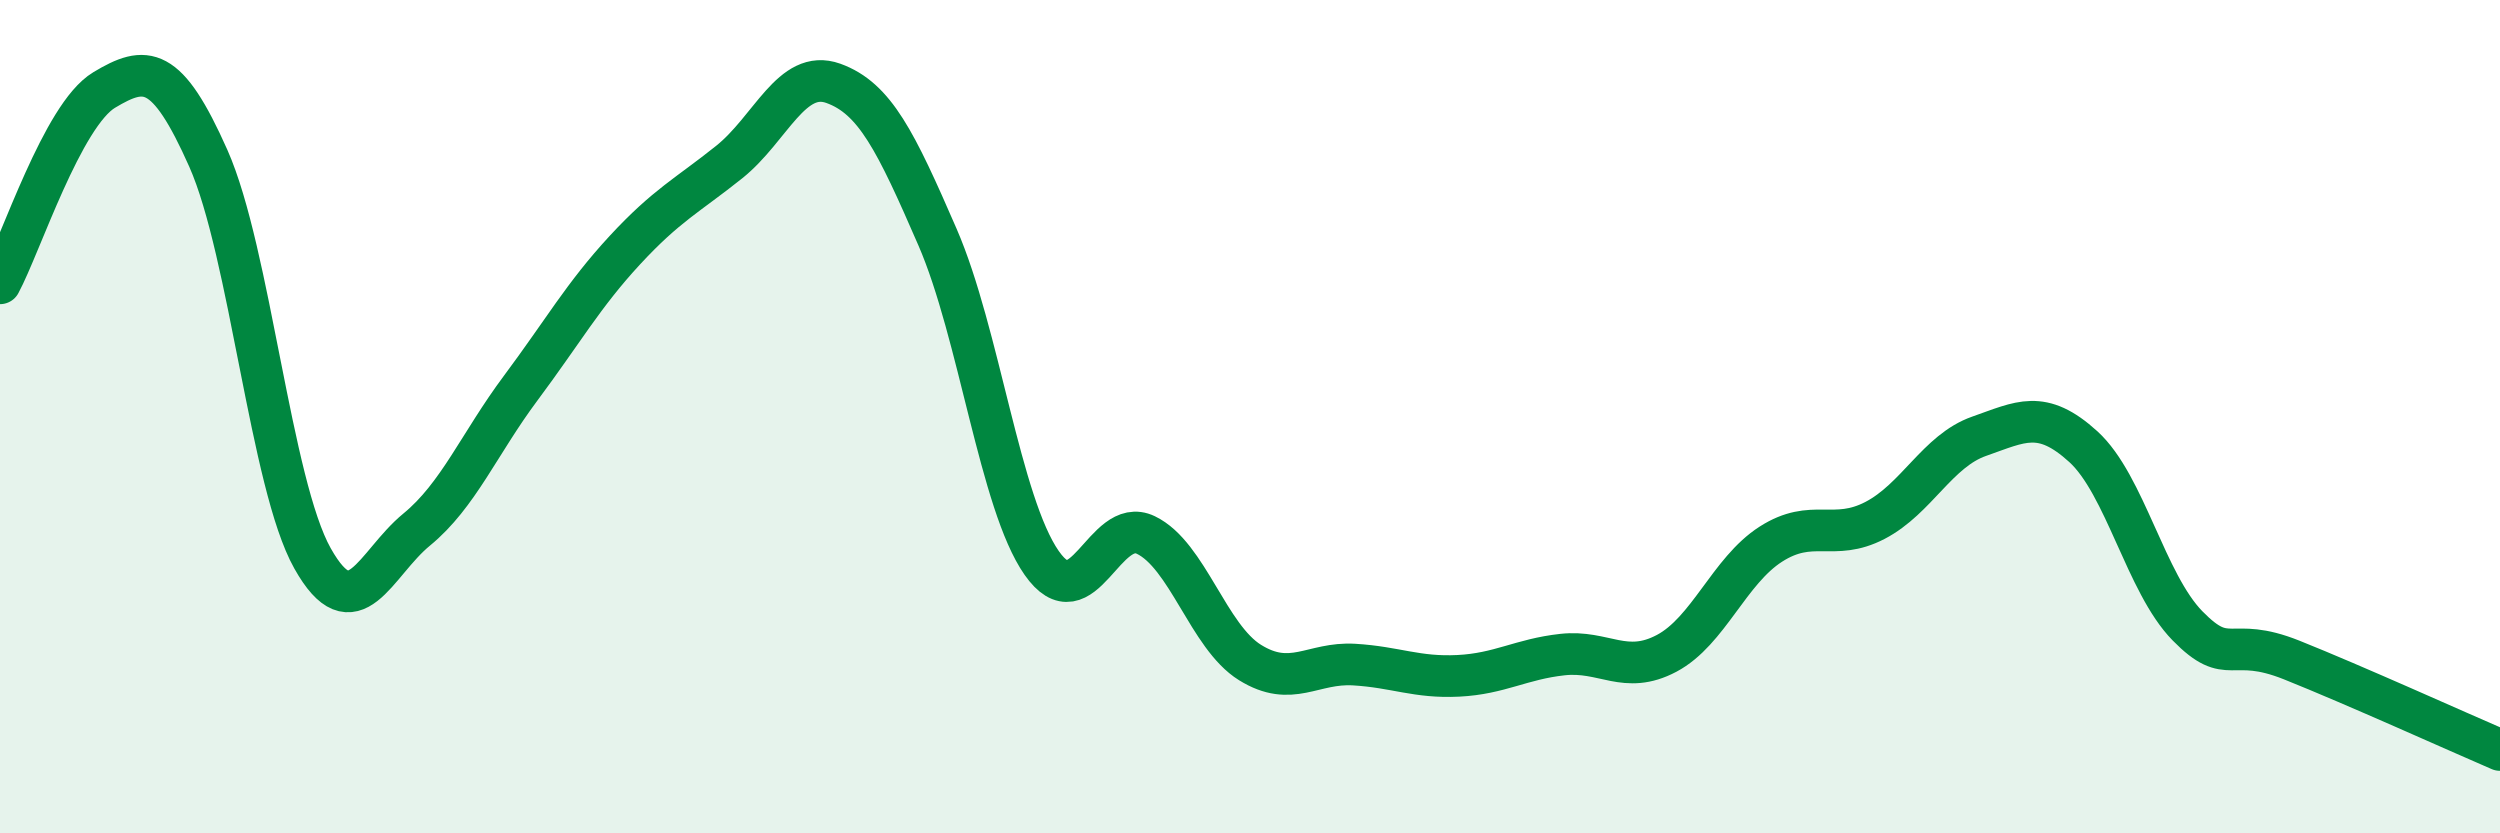 
    <svg width="60" height="20" viewBox="0 0 60 20" xmlns="http://www.w3.org/2000/svg">
      <path
        d="M 0,6.8 C 0.5,5.87 1.5,2.76 2.5,2.16 C 3.5,1.56 4,1.55 5,3.8 C 6,6.05 6.5,11.62 7.5,13.4 C 8.5,15.18 9,13.53 10,12.71 C 11,11.89 11.5,10.65 12.5,9.31 C 13.5,7.97 14,7.08 15,6 C 16,4.92 16.5,4.69 17.5,3.89 C 18.5,3.09 19,1.64 20,2 C 21,2.36 21.5,3.39 22.5,5.69 C 23.5,7.99 24,12.08 25,13.51 C 26,14.94 26.5,12.36 27.5,12.84 C 28.5,13.32 29,15.28 30,15.9 C 31,16.52 31.5,15.89 32.5,15.95 C 33.5,16.01 34,16.27 35,16.22 C 36,16.17 36.5,15.82 37.5,15.71 C 38.5,15.6 39,16.21 40,15.68 C 41,15.15 41.5,13.7 42.5,13.06 C 43.5,12.42 44,13.01 45,12.49 C 46,11.97 46.5,10.82 47.5,10.47 C 48.5,10.12 49,9.81 50,10.72 C 51,11.63 51.5,14 52.5,15.02 C 53.5,16.04 53.5,15.24 55,15.84 C 56.5,16.44 59,17.57 60,18L60 20L0 20Z"
        fill="#008740"
        opacity="0.1"
        stroke-linecap="round"
        stroke-linejoin="round"
      />
      <path
        d="M 0,6.8 C 0.5,5.87 1.5,2.76 2.5,2.16 C 3.5,1.56 4,1.55 5,3.8 C 6,6.05 6.5,11.62 7.5,13.4 C 8.5,15.18 9,13.53 10,12.71 C 11,11.89 11.5,10.65 12.5,9.31 C 13.5,7.97 14,7.08 15,6 C 16,4.92 16.5,4.69 17.5,3.89 C 18.5,3.09 19,1.64 20,2 C 21,2.36 21.5,3.39 22.5,5.69 C 23.5,7.99 24,12.08 25,13.51 C 26,14.94 26.5,12.36 27.5,12.84 C 28.5,13.32 29,15.28 30,15.9 C 31,16.52 31.5,15.89 32.5,15.95 C 33.5,16.01 34,16.27 35,16.22 C 36,16.17 36.5,15.82 37.5,15.71 C 38.5,15.6 39,16.21 40,15.68 C 41,15.15 41.5,13.7 42.5,13.06 C 43.5,12.42 44,13.01 45,12.49 C 46,11.97 46.5,10.82 47.5,10.47 C 48.5,10.12 49,9.81 50,10.72 C 51,11.63 51.5,14 52.5,15.02 C 53.5,16.04 53.5,15.24 55,15.84 C 56.5,16.44 59,17.57 60,18"
        stroke="#008740"
        stroke-width="1"
        fill="none"
        stroke-linecap="round"
        stroke-linejoin="round"
      />
    </svg>
  